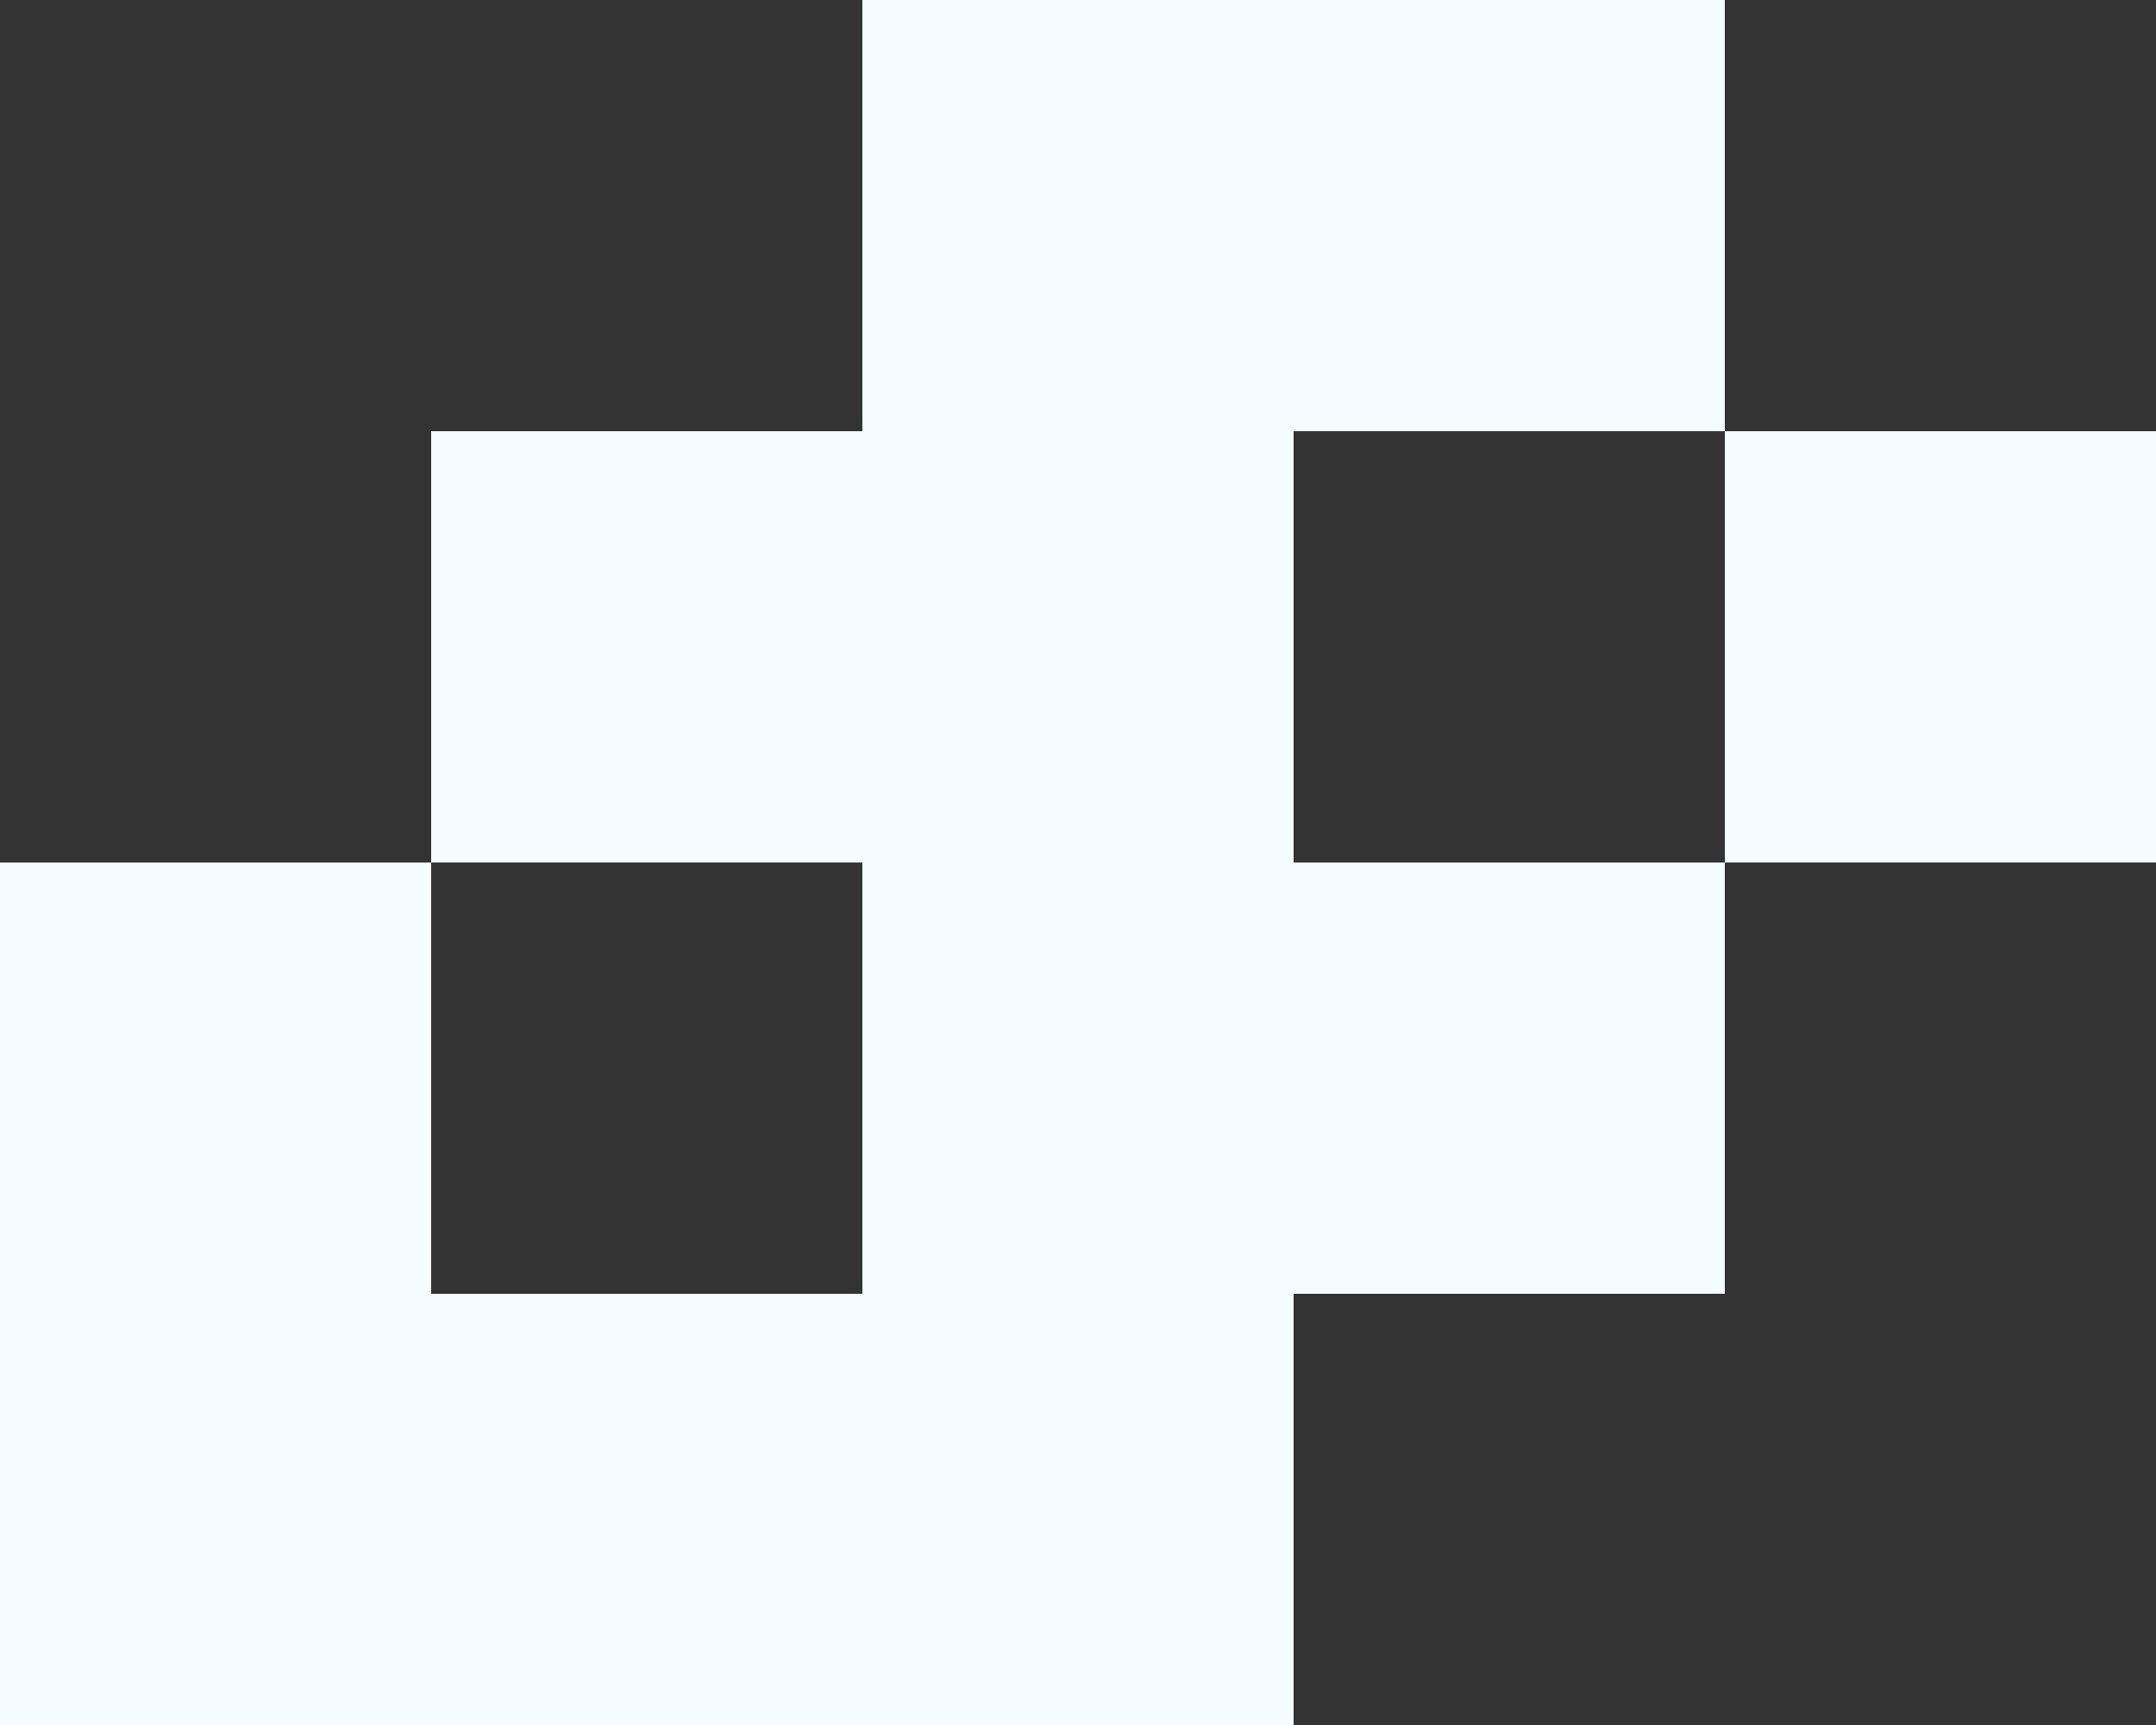 <svg width="75" height="60" viewBox="0 0 75 60" fill="none" xmlns="http://www.w3.org/2000/svg">
<rect x="0" y="0" width="75" height="60" fill="#333333" stroke="none"/>
<rect x="30" width="15" height="15" fill="#F4FCFF"/>
<rect x="30" y="15" width="15" height="15" fill="#F4FCFF"/>
<rect x="30" y="30" width="15" height="15" fill="#F4FCFF"/>
<rect x="45" width="15" height="15" fill="#F4FCFF"/>
<rect x="60" y="15" width="15" height="15" fill="#F4FCFF"/>
<rect x="45" y="30" width="15" height="15" fill="#F4FCFF"/>
<rect x="30" y="45" width="15" height="15" fill="#F4FCFF"/>
<rect x="15" y="45" width="15" height="15" fill="#F4FCFF"/>
<rect x="15" y="15" width="15" height="15" fill="#F4FCFF"/>
<rect y="45" width="15" height="15" fill="#F4FCFF"/>
<rect x="15" y="30" width="15" height="15" transform="rotate(90 15 30)" fill="#F4FCFF"/>
</svg>
